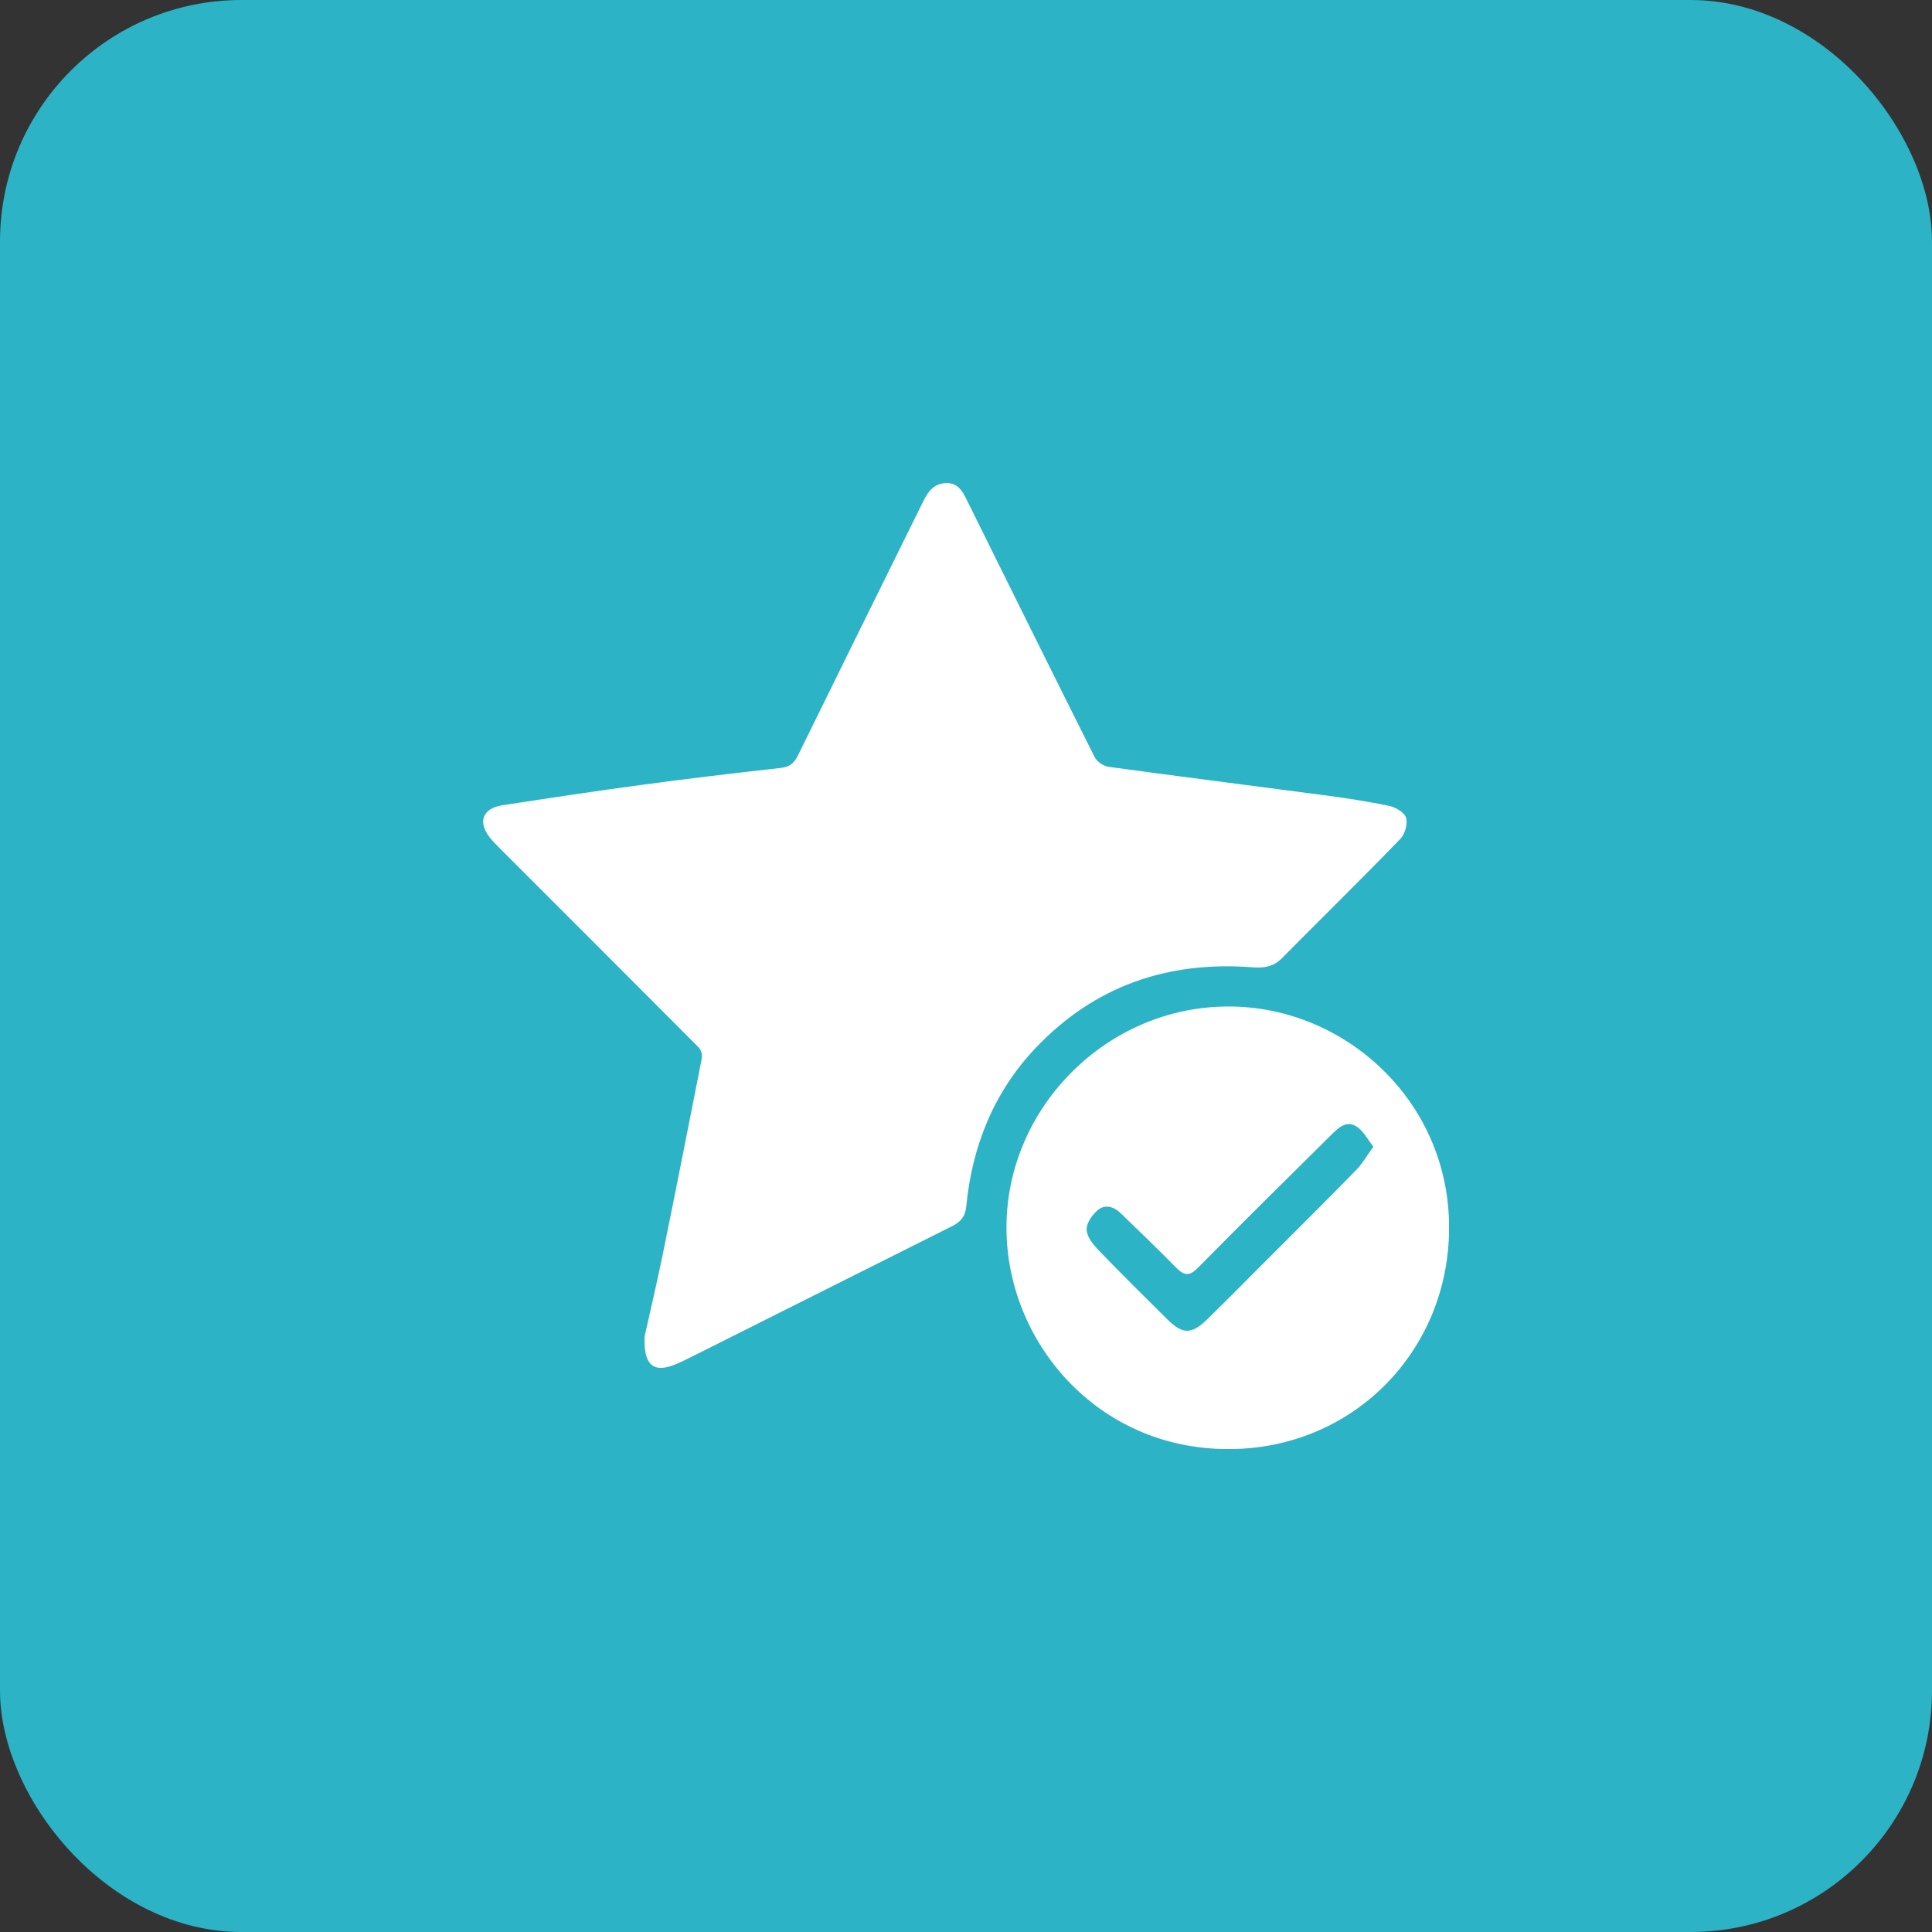 <svg width="40" height="40" viewBox="0 0 40 40" fill="none" xmlns="http://www.w3.org/2000/svg">
<rect x="0" y="0" width="40" height="40" fill="#333333" stroke="none"/>
<rect width="40" height="40" rx="5" fill="#2DB3C6"/>
<g clip-path="url(#clip0_5_1897)">
<path d="M13.344 27.677C13.444 27.23 13.588 26.615 13.716 25.998C13.994 24.638 14.262 23.276 14.53 21.914C14.543 21.844 14.517 21.736 14.468 21.688C13.091 20.305 11.71 18.926 10.329 17.545C10.268 17.483 10.206 17.42 10.151 17.352C9.885 17.027 9.985 16.737 10.399 16.673C11.362 16.525 12.326 16.378 13.291 16.249C14.249 16.119 15.208 16.007 16.168 15.899C16.351 15.878 16.442 15.799 16.521 15.64C17.383 13.882 18.252 12.128 19.119 10.371C19.217 10.172 19.338 10.011 19.587 10.002C19.84 9.994 19.931 10.18 20.022 10.363C20.9 12.134 21.775 13.905 22.661 15.67C22.708 15.765 22.842 15.861 22.948 15.876C24.418 16.077 25.891 16.262 27.361 16.457C27.831 16.518 28.3 16.588 28.763 16.686C28.897 16.713 29.082 16.824 29.112 16.934C29.148 17.061 29.086 17.273 28.988 17.373C28.181 18.207 27.352 19.019 26.535 19.844C26.36 20.02 26.163 20.044 25.933 20.027C24.176 19.891 22.655 20.413 21.433 21.706C20.568 22.623 20.126 23.736 20.005 24.979C19.984 25.196 19.88 25.304 19.699 25.393C17.902 26.292 16.106 27.196 14.311 28.095C14.177 28.161 14.043 28.231 13.903 28.278C13.523 28.407 13.323 28.252 13.346 27.677H13.344Z" fill="white"/>
<path d="M25.43 20.839C27.82 20.83 30.013 22.778 30.002 25.435C29.992 27.987 27.997 30.004 25.432 30.002C22.7 30.002 20.84 27.764 20.838 25.423C20.834 22.922 22.929 20.837 25.43 20.839ZM28.434 23.743C28.324 23.599 28.252 23.461 28.141 23.365C27.897 23.157 27.718 23.342 27.555 23.503C26.637 24.413 25.717 25.319 24.809 26.241C24.625 26.43 24.516 26.413 24.346 26.241C23.972 25.858 23.584 25.488 23.199 25.115C23.057 24.977 22.874 24.928 22.723 25.058C22.61 25.155 22.491 25.325 22.498 25.459C22.502 25.603 22.627 25.762 22.738 25.877C23.207 26.364 23.688 26.84 24.17 27.317C24.486 27.631 24.671 27.631 24.997 27.312C25.355 26.963 25.708 26.606 26.061 26.252C26.739 25.573 27.419 24.899 28.088 24.214C28.211 24.086 28.3 23.925 28.434 23.743Z" fill="white"/>
</g>
<defs>
<clipPath id="clip0_5_1897">
<rect width="20" height="20" fill="white" transform="translate(10 10)"/>
</clipPath>
</defs>
</svg>

